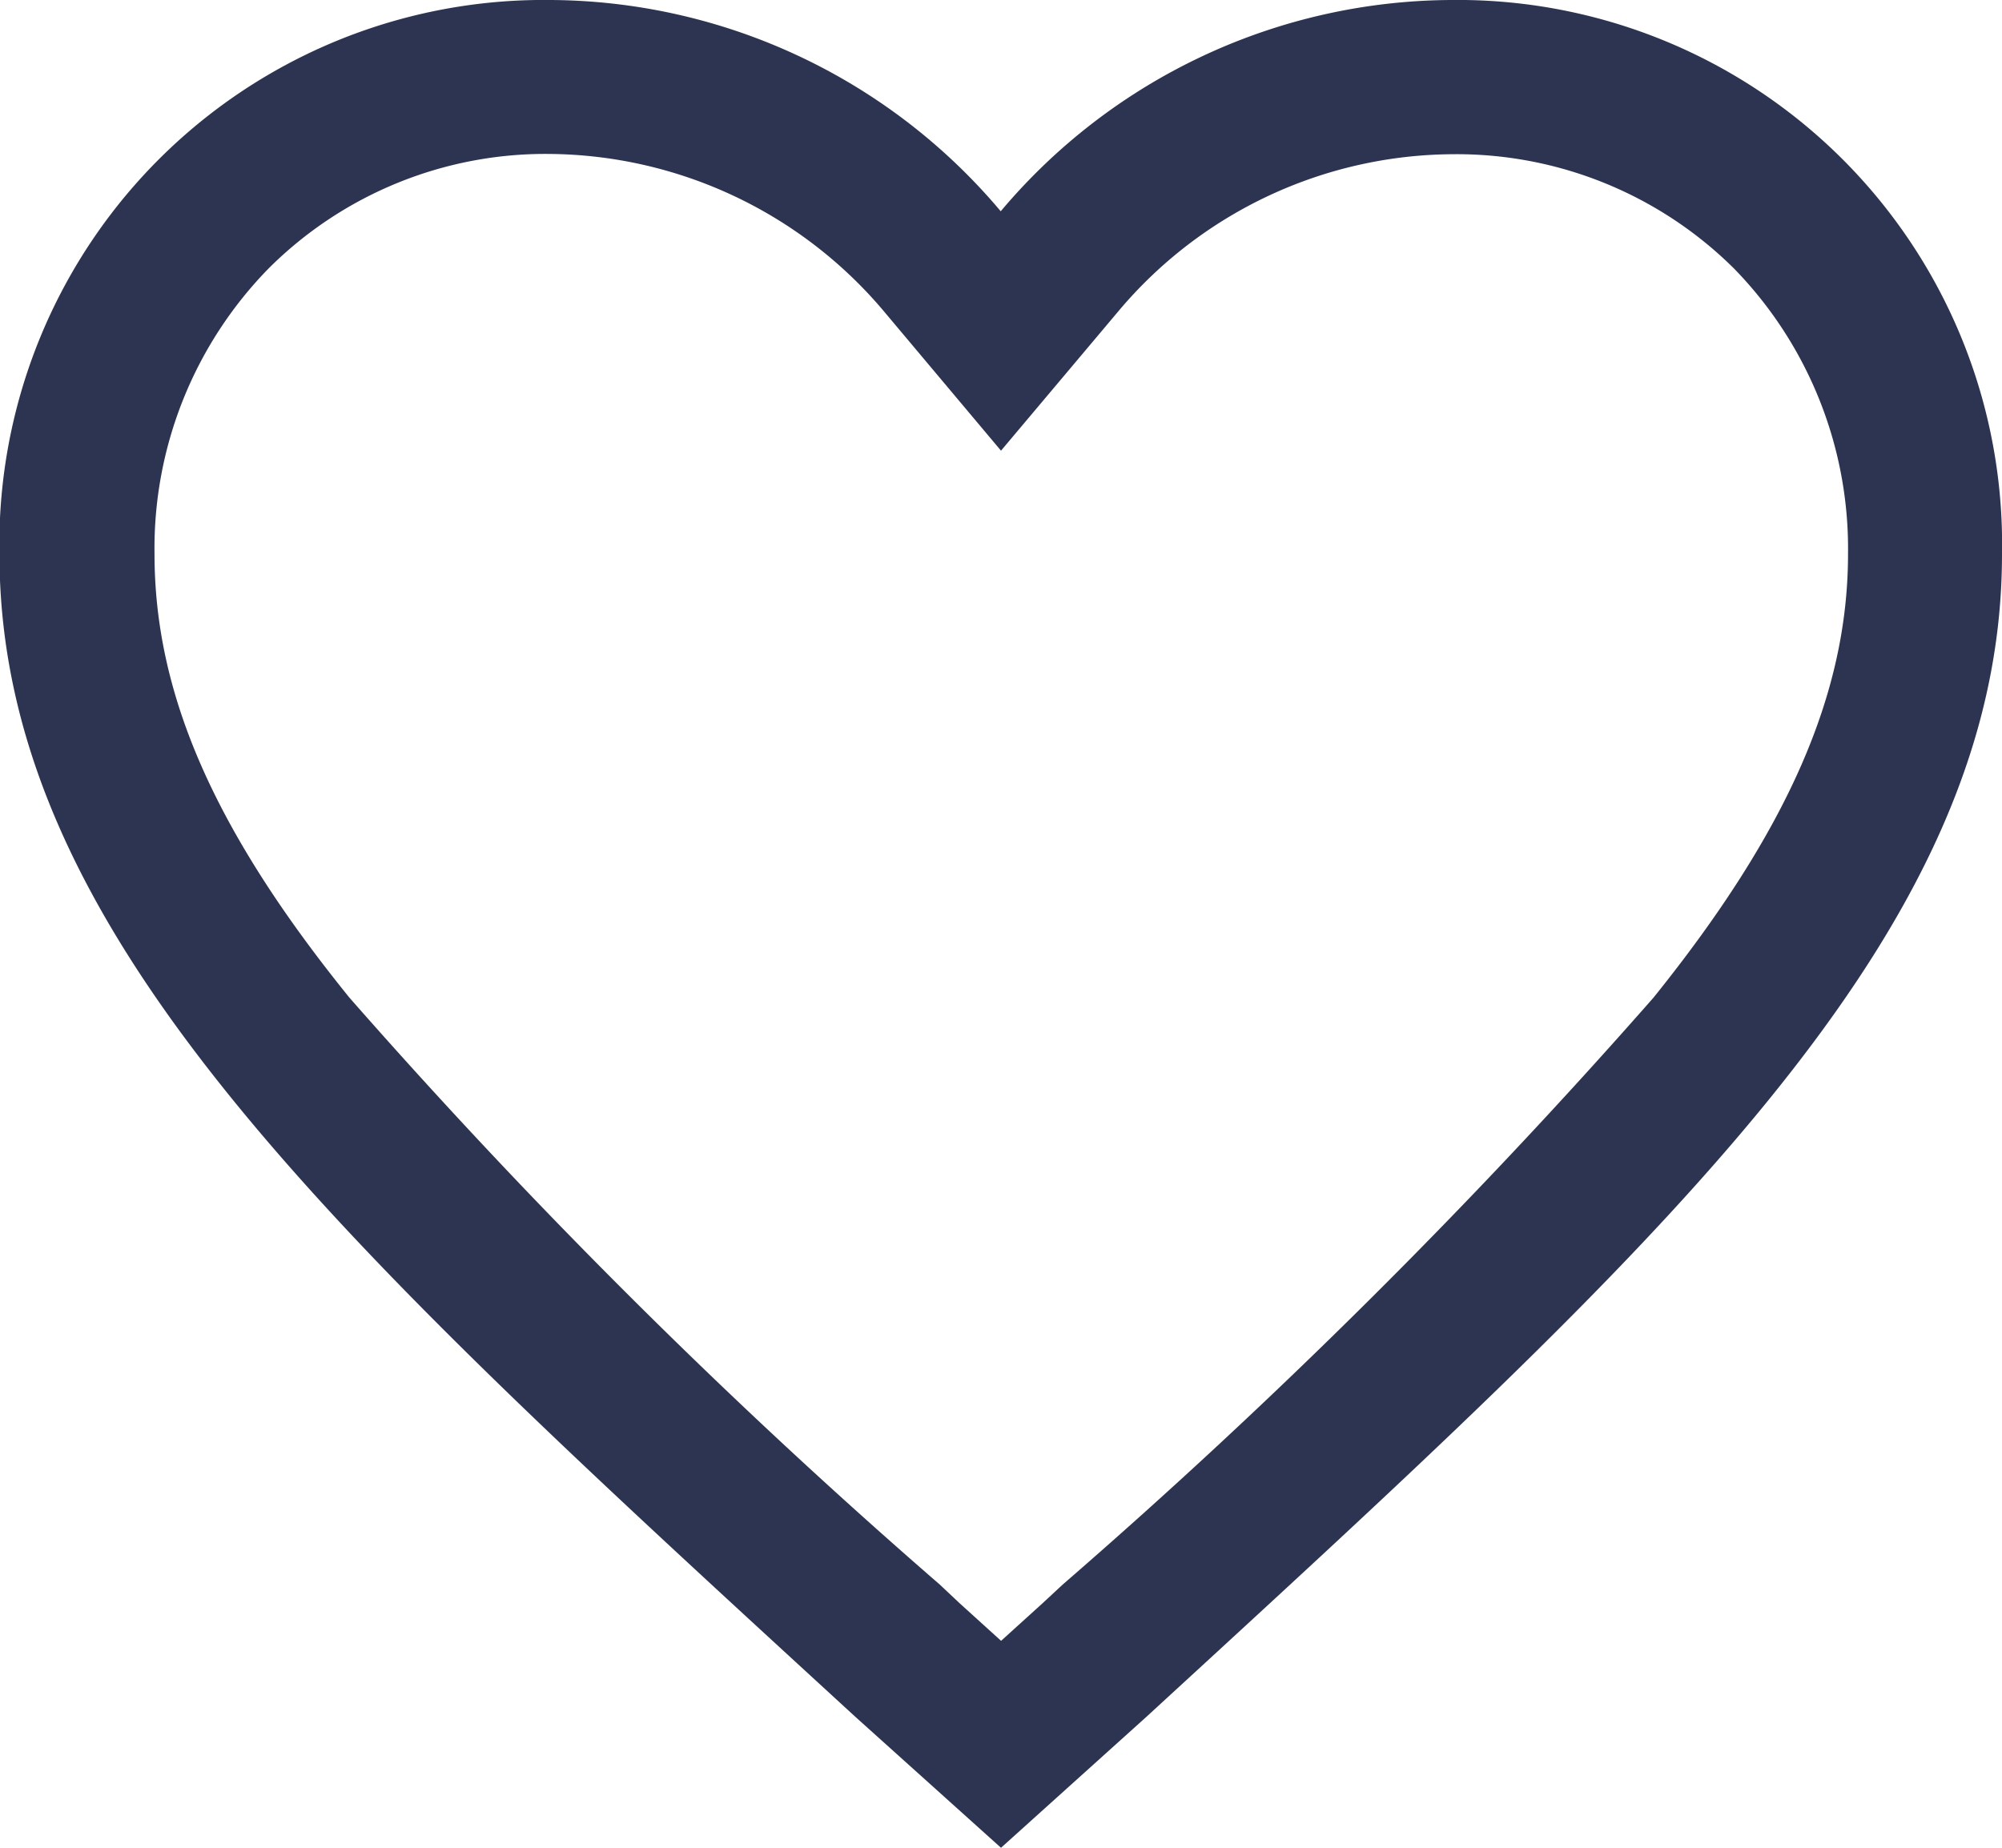 <svg xmlns="http://www.w3.org/2000/svg" width="22.208" height="20.5" viewBox="0 0 22.208 20.5">
  <path id="icon_heart" d="M19.476,4.5a6.569,6.569,0,0,0-5,2.344,6.569,6.569,0,0,0-5-2.344,6.038,6.038,0,0,0-6.107,6.145c0,4.244,3.774,7.65,9.492,12.9L14.479,25l1.612-1.452c5.718-5.253,9.492-8.659,9.492-12.9A6.038,6.038,0,0,0,19.476,4.5ZM15.163,22.08l-.224.208-.459.416-.459-.416L13.8,22.08a67.856,67.856,0,0,1-6.55-6.513C5.751,13.714,5.089,12.2,5.089,10.645A4.44,4.44,0,0,1,6.354,7.479,4.345,4.345,0,0,1,9.482,6.208a4.9,4.9,0,0,1,3.689,1.735L14.479,9.5l1.308-1.554a4.878,4.878,0,0,1,3.689-1.735A4.366,4.366,0,0,1,22.61,7.479a4.45,4.45,0,0,1,1.265,3.166c0,1.548-.667,3.07-2.157,4.922A67.993,67.993,0,0,1,15.163,22.08Z" transform="translate(-3.375 -4.5)" fill="#2c3451"/>
</svg>
